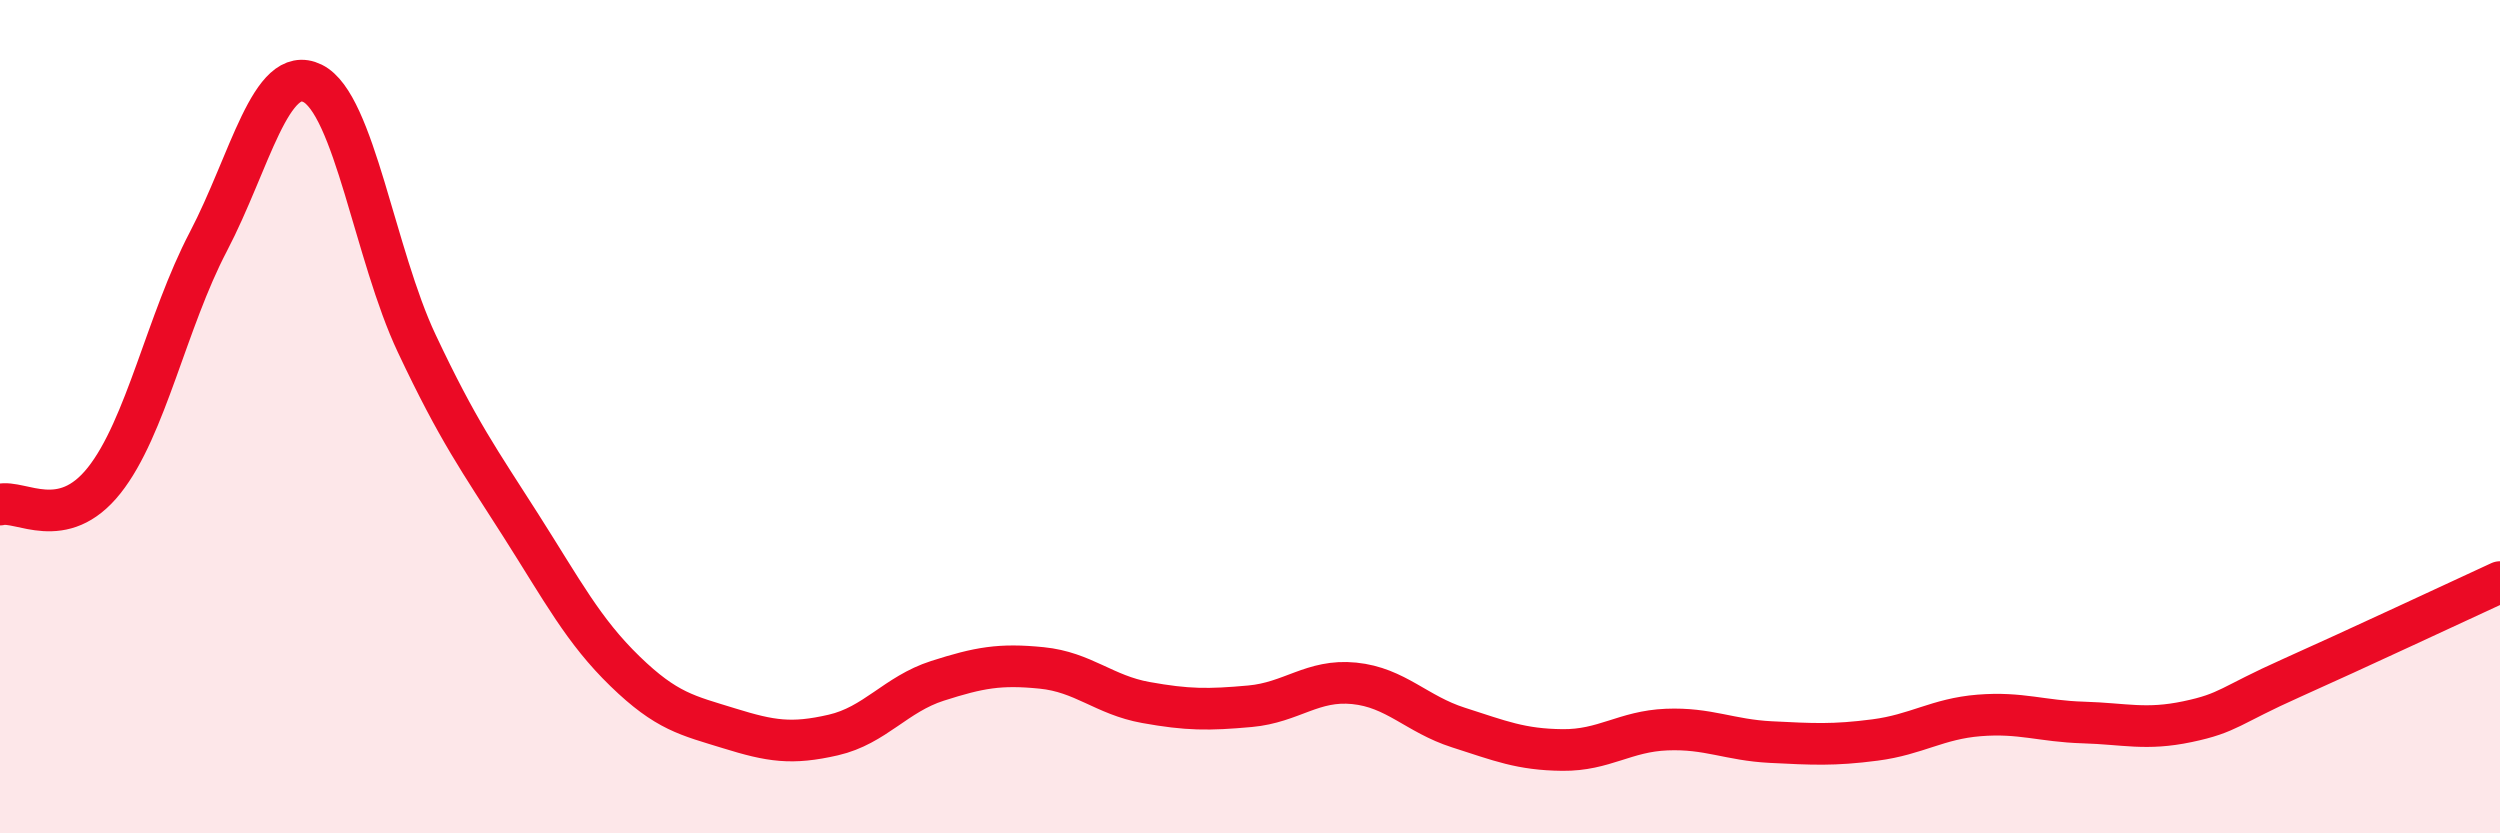 
    <svg width="60" height="20" viewBox="0 0 60 20" xmlns="http://www.w3.org/2000/svg">
      <path
        d="M 0,12.11 C 0.5,11.99 1.5,12.79 2.5,11.53 C 3.5,10.27 4,7.71 5,5.8 C 6,3.89 6.5,1.51 7.5,2 C 8.5,2.49 9,6.12 10,8.24 C 11,10.36 11.5,11.04 12.5,12.61 C 13.5,14.18 14,15.14 15,16.11 C 16,17.08 16.5,17.17 17.5,17.48 C 18.5,17.79 19,17.87 20,17.64 C 21,17.41 21.5,16.66 22.5,16.34 C 23.5,16.02 24,15.93 25,16.03 C 26,16.13 26.5,16.68 27.5,16.86 C 28.5,17.04 29,17.04 30,16.95 C 31,16.86 31.5,16.3 32.5,16.4 C 33.5,16.5 34,17.14 35,17.46 C 36,17.78 36.5,17.99 37.5,18 C 38.5,18.01 39,17.55 40,17.51 C 41,17.47 41.5,17.76 42.5,17.81 C 43.5,17.86 44,17.89 45,17.76 C 46,17.63 46.5,17.25 47.5,17.17 C 48.5,17.09 49,17.31 50,17.34 C 51,17.37 51.5,17.53 52.5,17.32 C 53.5,17.11 53.5,16.94 55,16.27 C 56.5,15.6 59,14.43 60,13.97L60 20L0 20Z"
        fill="#EB0A25"
        opacity="0.1"
        stroke-linecap="round"
        stroke-linejoin="round"
      />
      <path
        d="M 0,12.11 C 0.5,11.99 1.5,12.79 2.5,11.53 C 3.5,10.27 4,7.71 5,5.8 C 6,3.89 6.5,1.51 7.5,2 C 8.5,2.49 9,6.12 10,8.24 C 11,10.36 11.5,11.04 12.5,12.61 C 13.5,14.18 14,15.14 15,16.11 C 16,17.08 16.5,17.17 17.5,17.48 C 18.5,17.79 19,17.87 20,17.64 C 21,17.41 21.5,16.66 22.5,16.34 C 23.5,16.02 24,15.93 25,16.03 C 26,16.13 26.5,16.68 27.5,16.86 C 28.5,17.04 29,17.04 30,16.95 C 31,16.86 31.5,16.3 32.5,16.4 C 33.5,16.5 34,17.14 35,17.46 C 36,17.78 36.5,17.99 37.5,18 C 38.5,18.01 39,17.55 40,17.51 C 41,17.47 41.5,17.76 42.5,17.81 C 43.5,17.86 44,17.89 45,17.76 C 46,17.63 46.5,17.25 47.5,17.17 C 48.5,17.09 49,17.31 50,17.34 C 51,17.37 51.5,17.53 52.5,17.32 C 53.5,17.11 53.5,16.94 55,16.27 C 56.5,15.6 59,14.43 60,13.97"
        stroke="#EB0A25"
        stroke-width="1"
        fill="none"
        stroke-linecap="round"
        stroke-linejoin="round"
      />
    </svg>
  